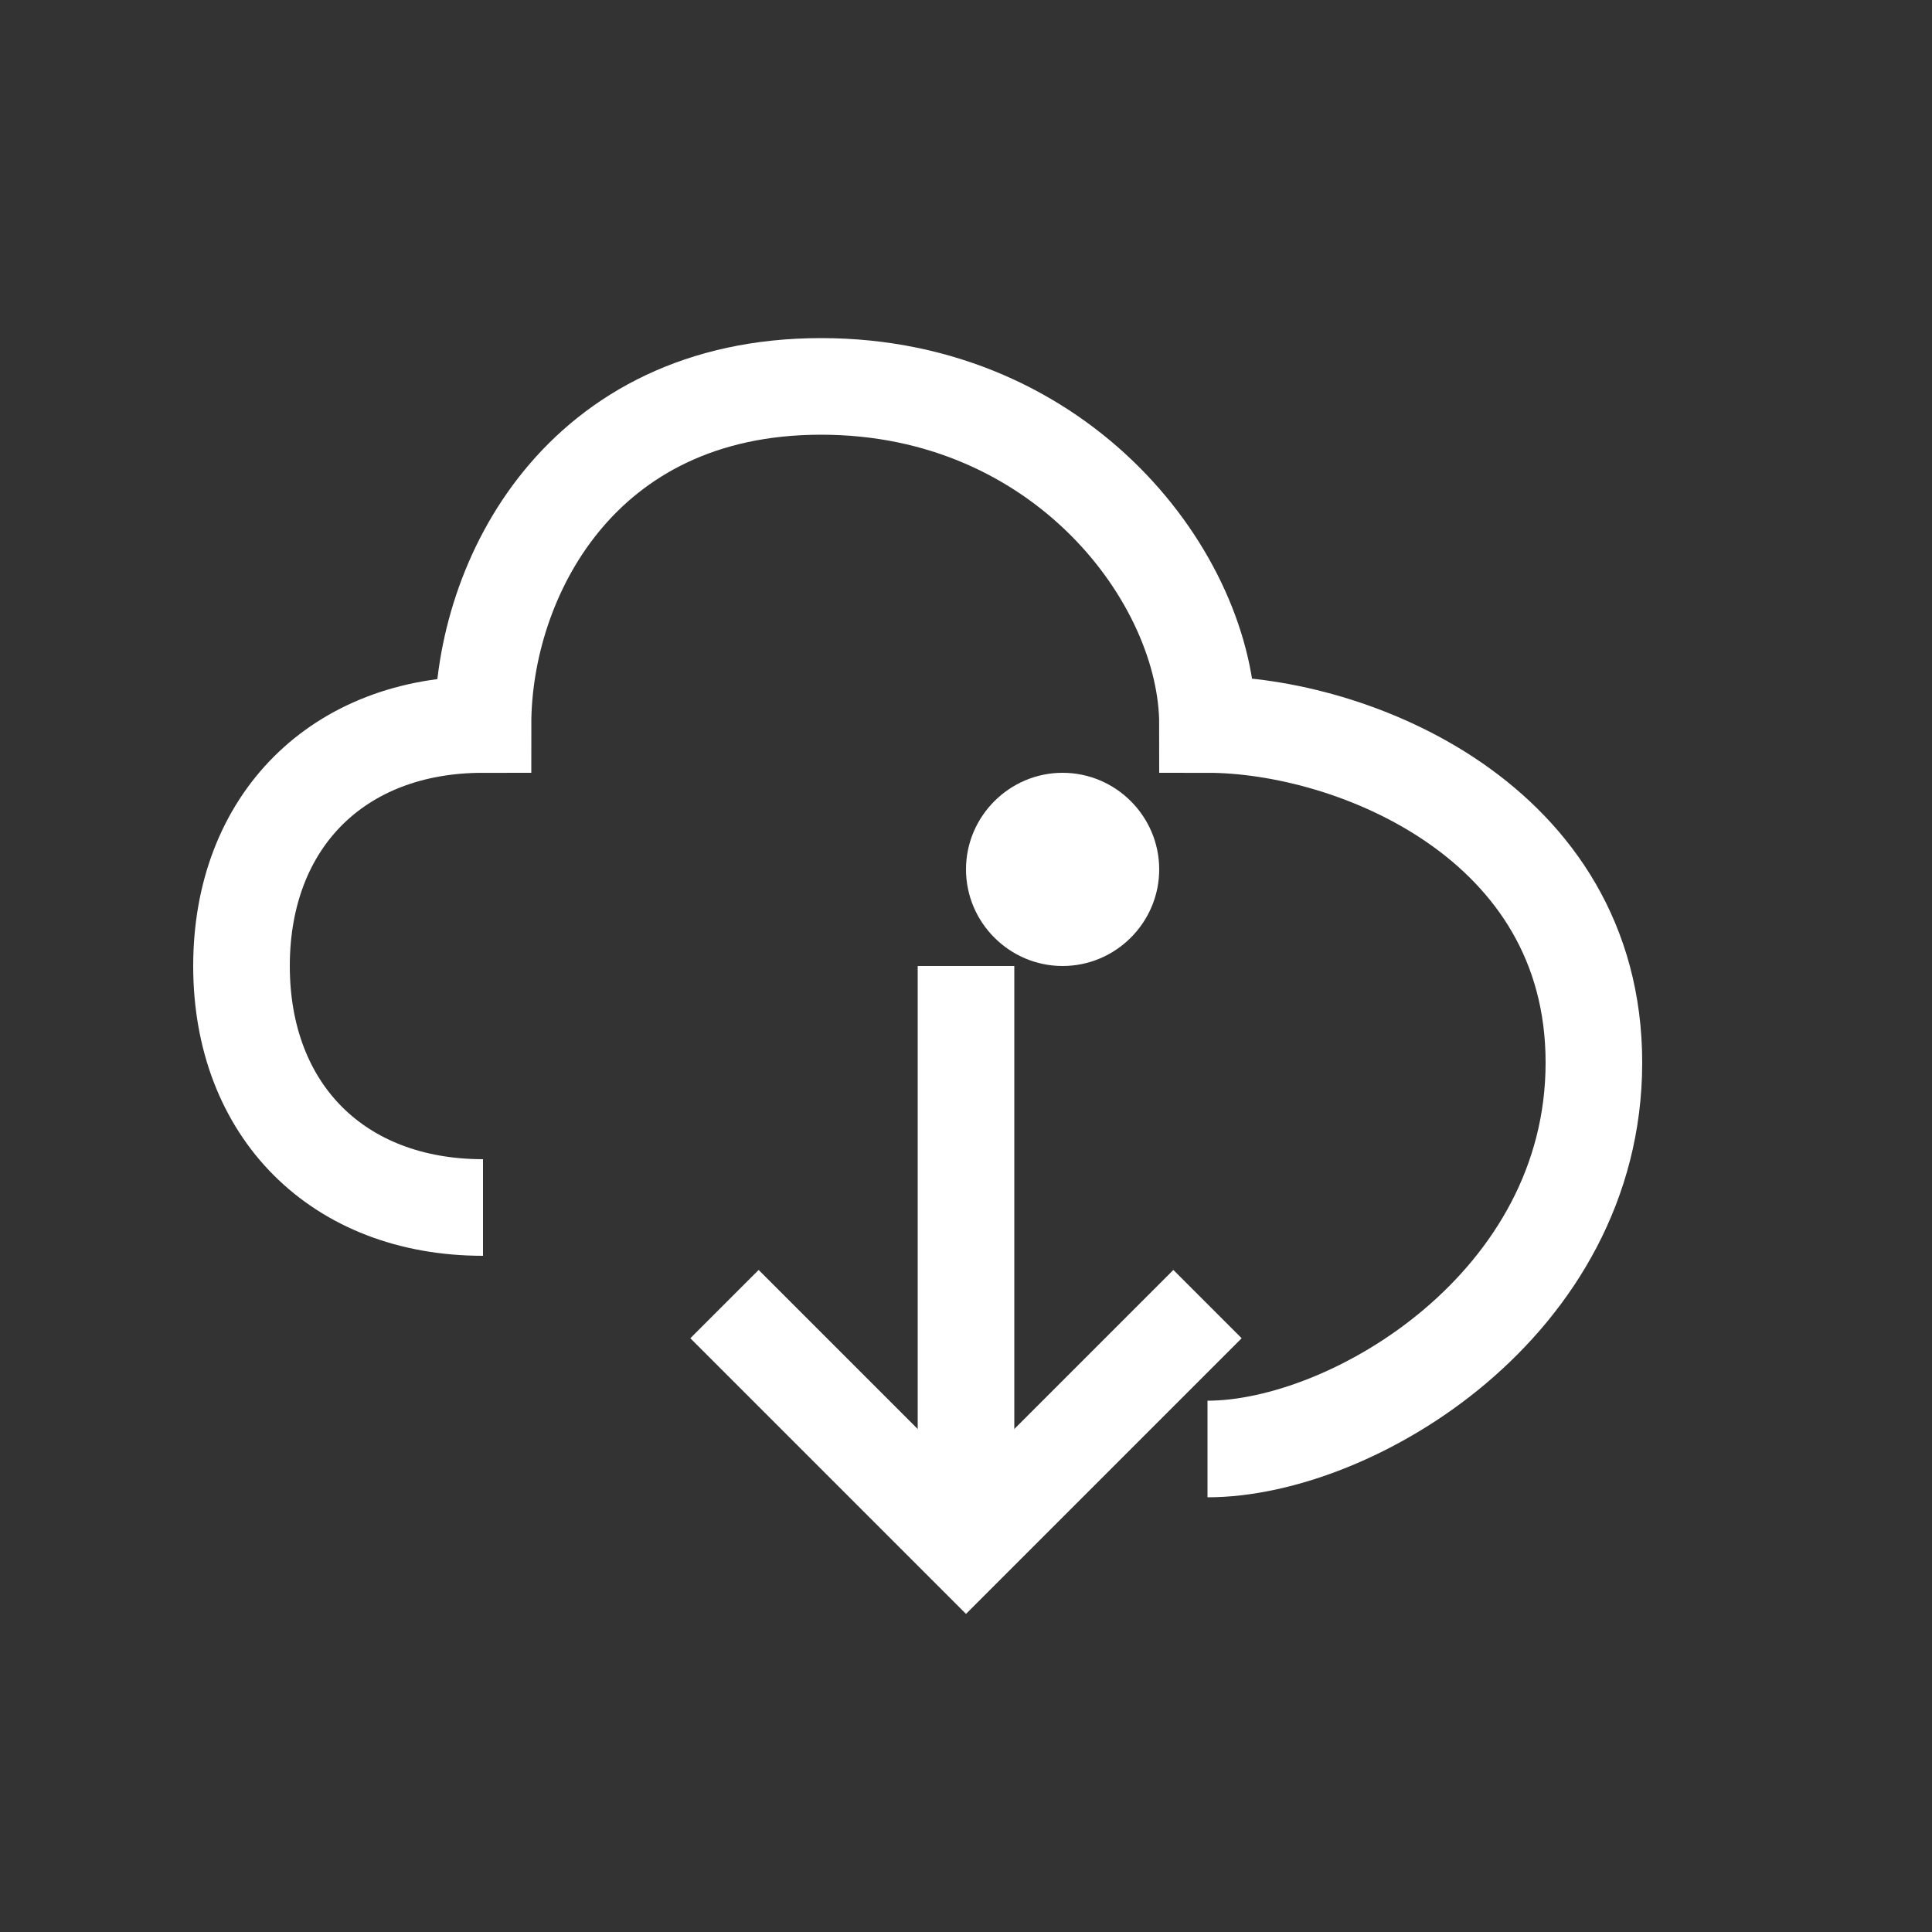 <svg xmlns="http://www.w3.org/2000/svg" width="40" height="40" viewBox="0 0 40 40">
  <rect x="0" y="0" width="40" height="40" fill="#333333" stroke="none"/>
  <style>
    .icon-stroke { stroke: #FFFFFF; stroke-width: 2; fill: none; }
    .icon-fill { fill: #FFFFFF; }
  </style>
  <path class="icon-stroke" d="M10,25 C7,25 5,23 5,20 C5,17 7,15 10,15 C10,12 12,8 17,8 C22,8 25,12 25,15 C28,15 33,17 33,22 C33,27 28,30 25,30" />
  <path class="icon-stroke" d="M20,20 L20,32" />
  <path class="icon-stroke" d="M15,27 L20,32 L25,27" />
  <path class="icon-fill" d="M24,18 C24,19.1 23.1,20 22,20 C20.9,20 20,19.1 20,18 C20,16.9 20.9,16 22,16 C23.1,16 24,16.9 24,18" />
</svg> 